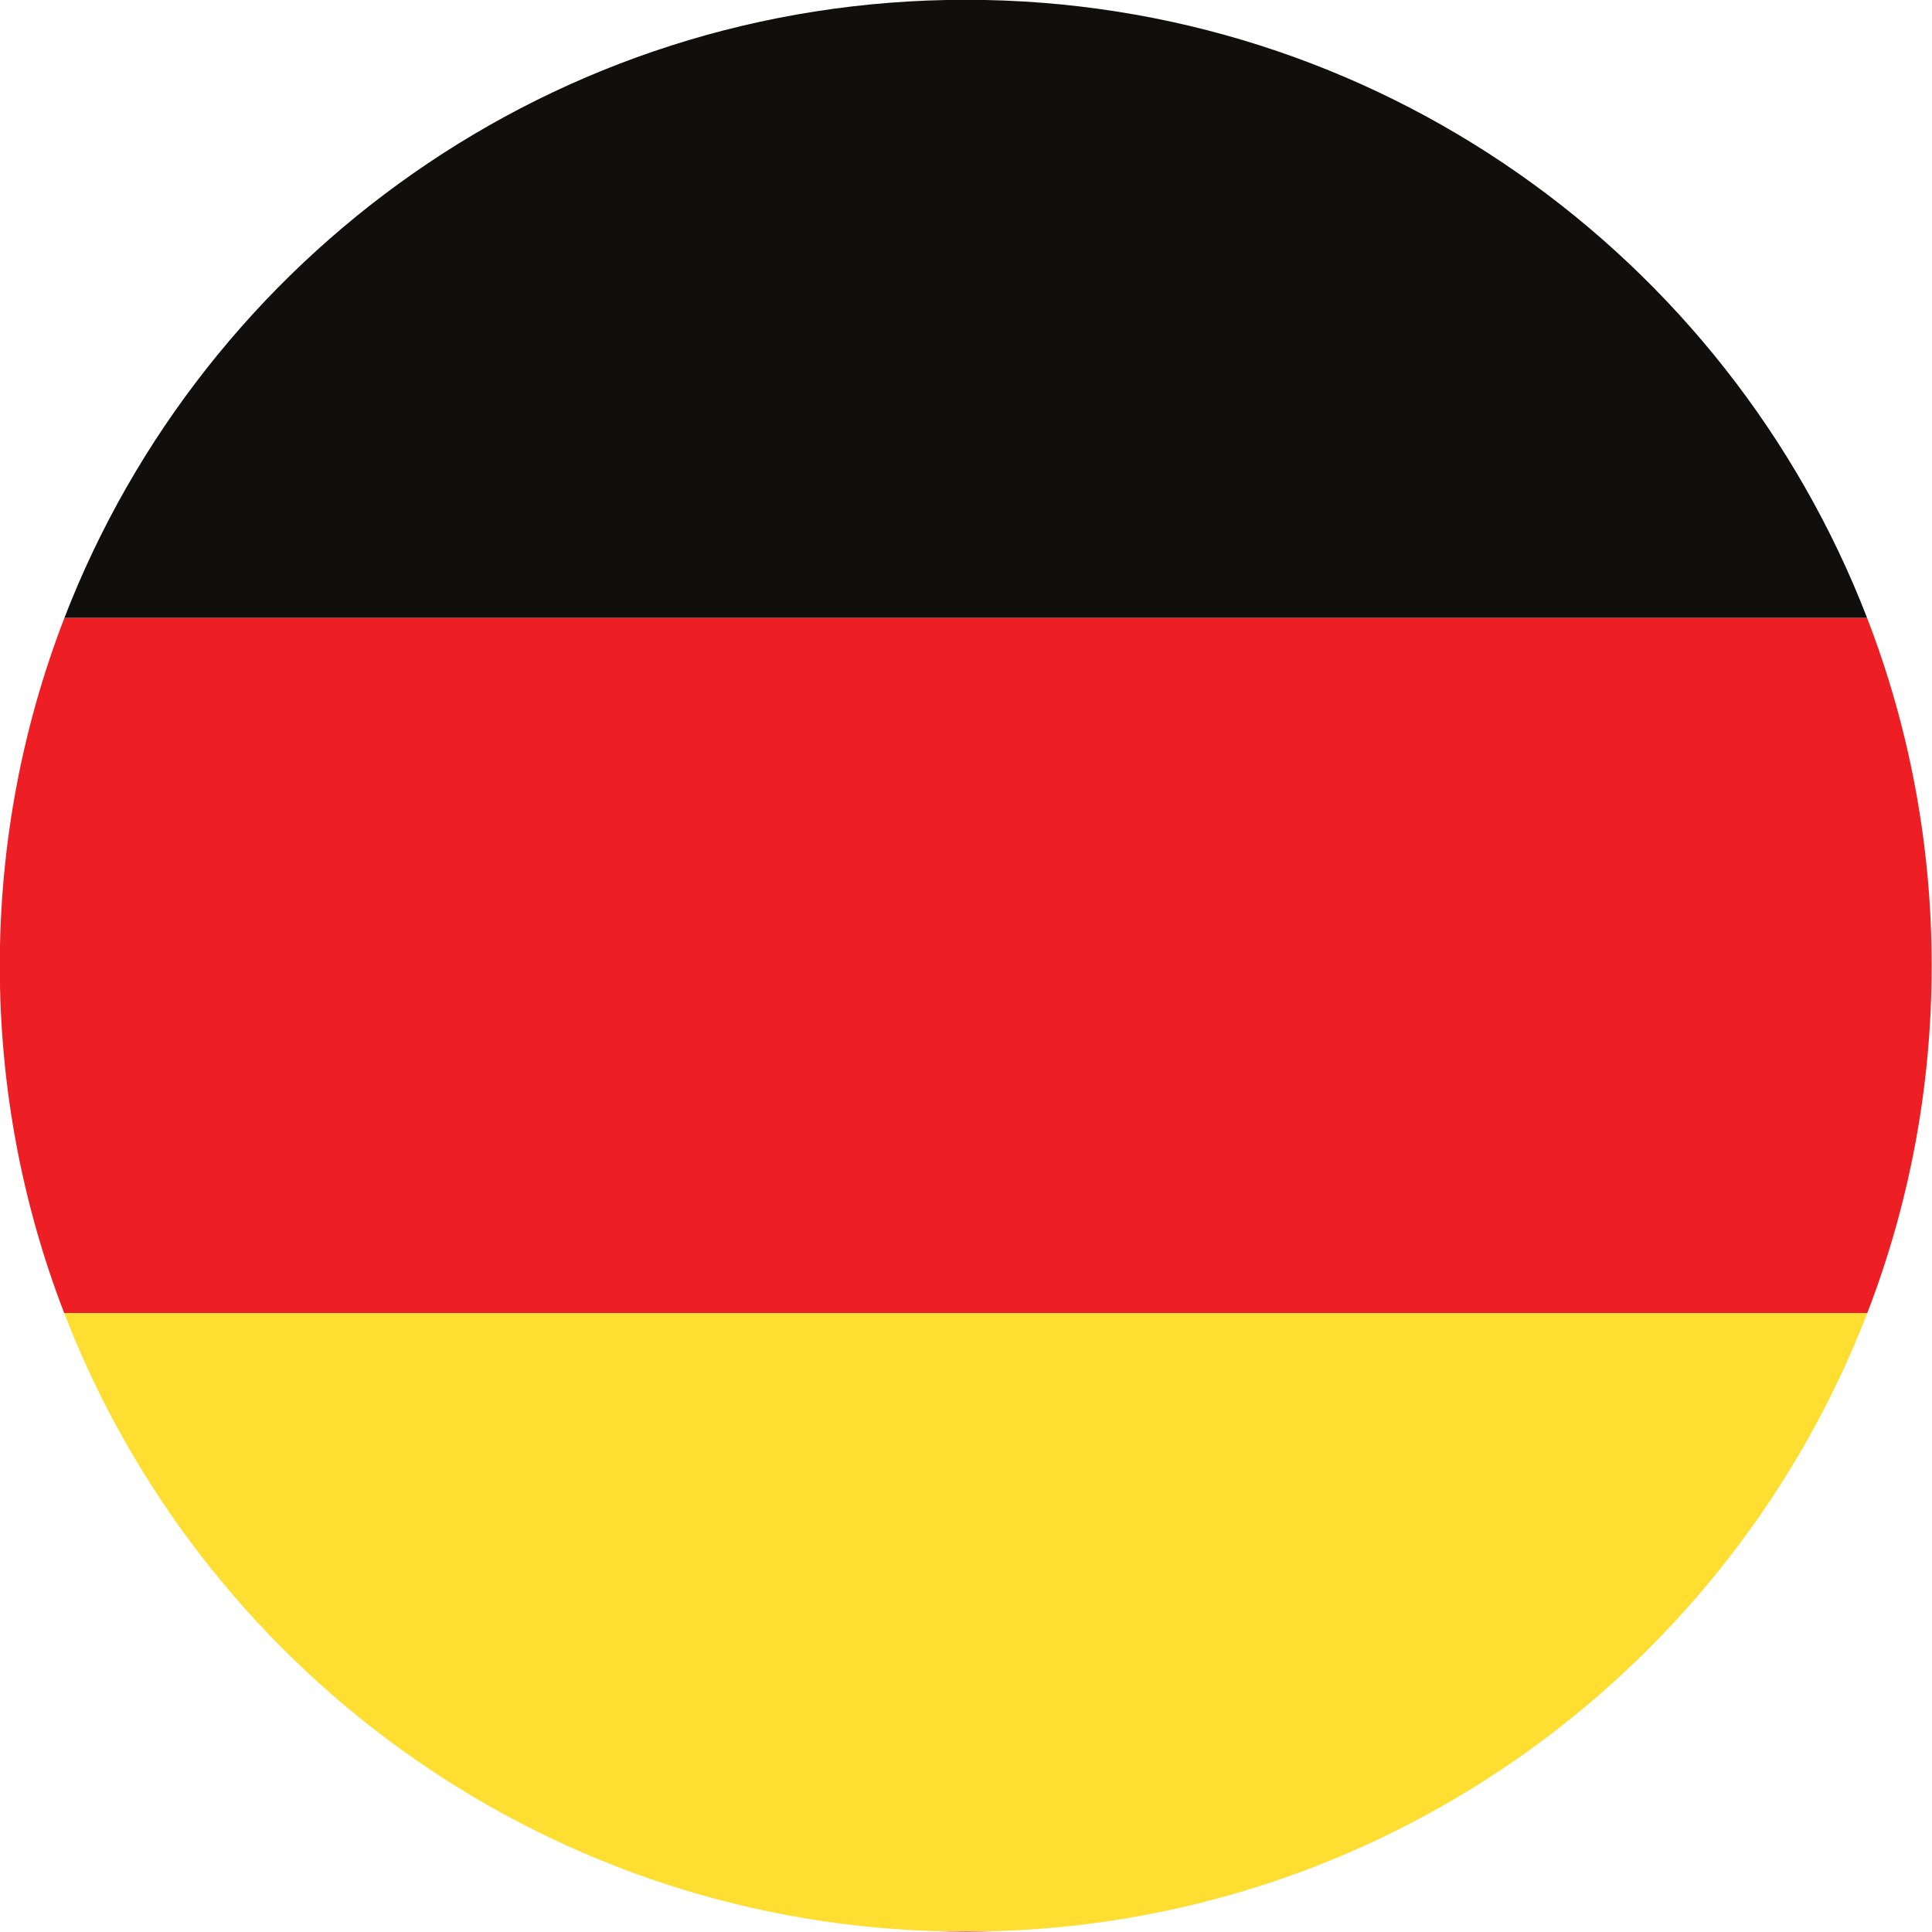 <svg xmlns="http://www.w3.org/2000/svg" xmlns:xlink="http://www.w3.org/1999/xlink" width="500" zoomAndPan="magnify" viewBox="0 0 375 375" height="500" preserveAspectRatio="xMidYMid meet" version="1.0"><path fill="#ed1e24" d="M 187.457 374.938 C 189.582 374.938 191.695 374.891 193.809 374.82 L 181.098 374.82 C 183.211 374.891 185.324 374.938 187.457 374.938 " fill-opacity="1" fill-rule="nonzero"/><path fill="#ed1e24" d="M 12.508 119.918 C 4.414 140.875 -0.039 163.645 -0.039 187.457 C -0.039 211.223 4.398 233.953 12.465 254.879 L 362.434 254.879 C 370.5 233.953 374.938 211.223 374.938 187.457 C 374.938 163.645 370.488 140.875 362.395 119.918 L 12.508 119.918 " fill-opacity="1" fill-rule="nonzero"/><path fill="#100f0d" d="M 187.457 -0.039 C 107.719 -0.039 39.617 49.742 12.508 119.918 L 362.395 119.918 C 335.285 49.742 267.184 -0.039 187.457 -0.039 " fill-opacity="1" fill-rule="nonzero"/><path fill="#ffde32" d="M 181.098 374.82 L 193.809 374.82 C 270.828 372.25 336.074 323.23 362.434 254.879 L 12.465 254.879 C 38.824 323.23 104.074 372.25 181.098 374.82 " fill-opacity="1" fill-rule="nonzero"/></svg>